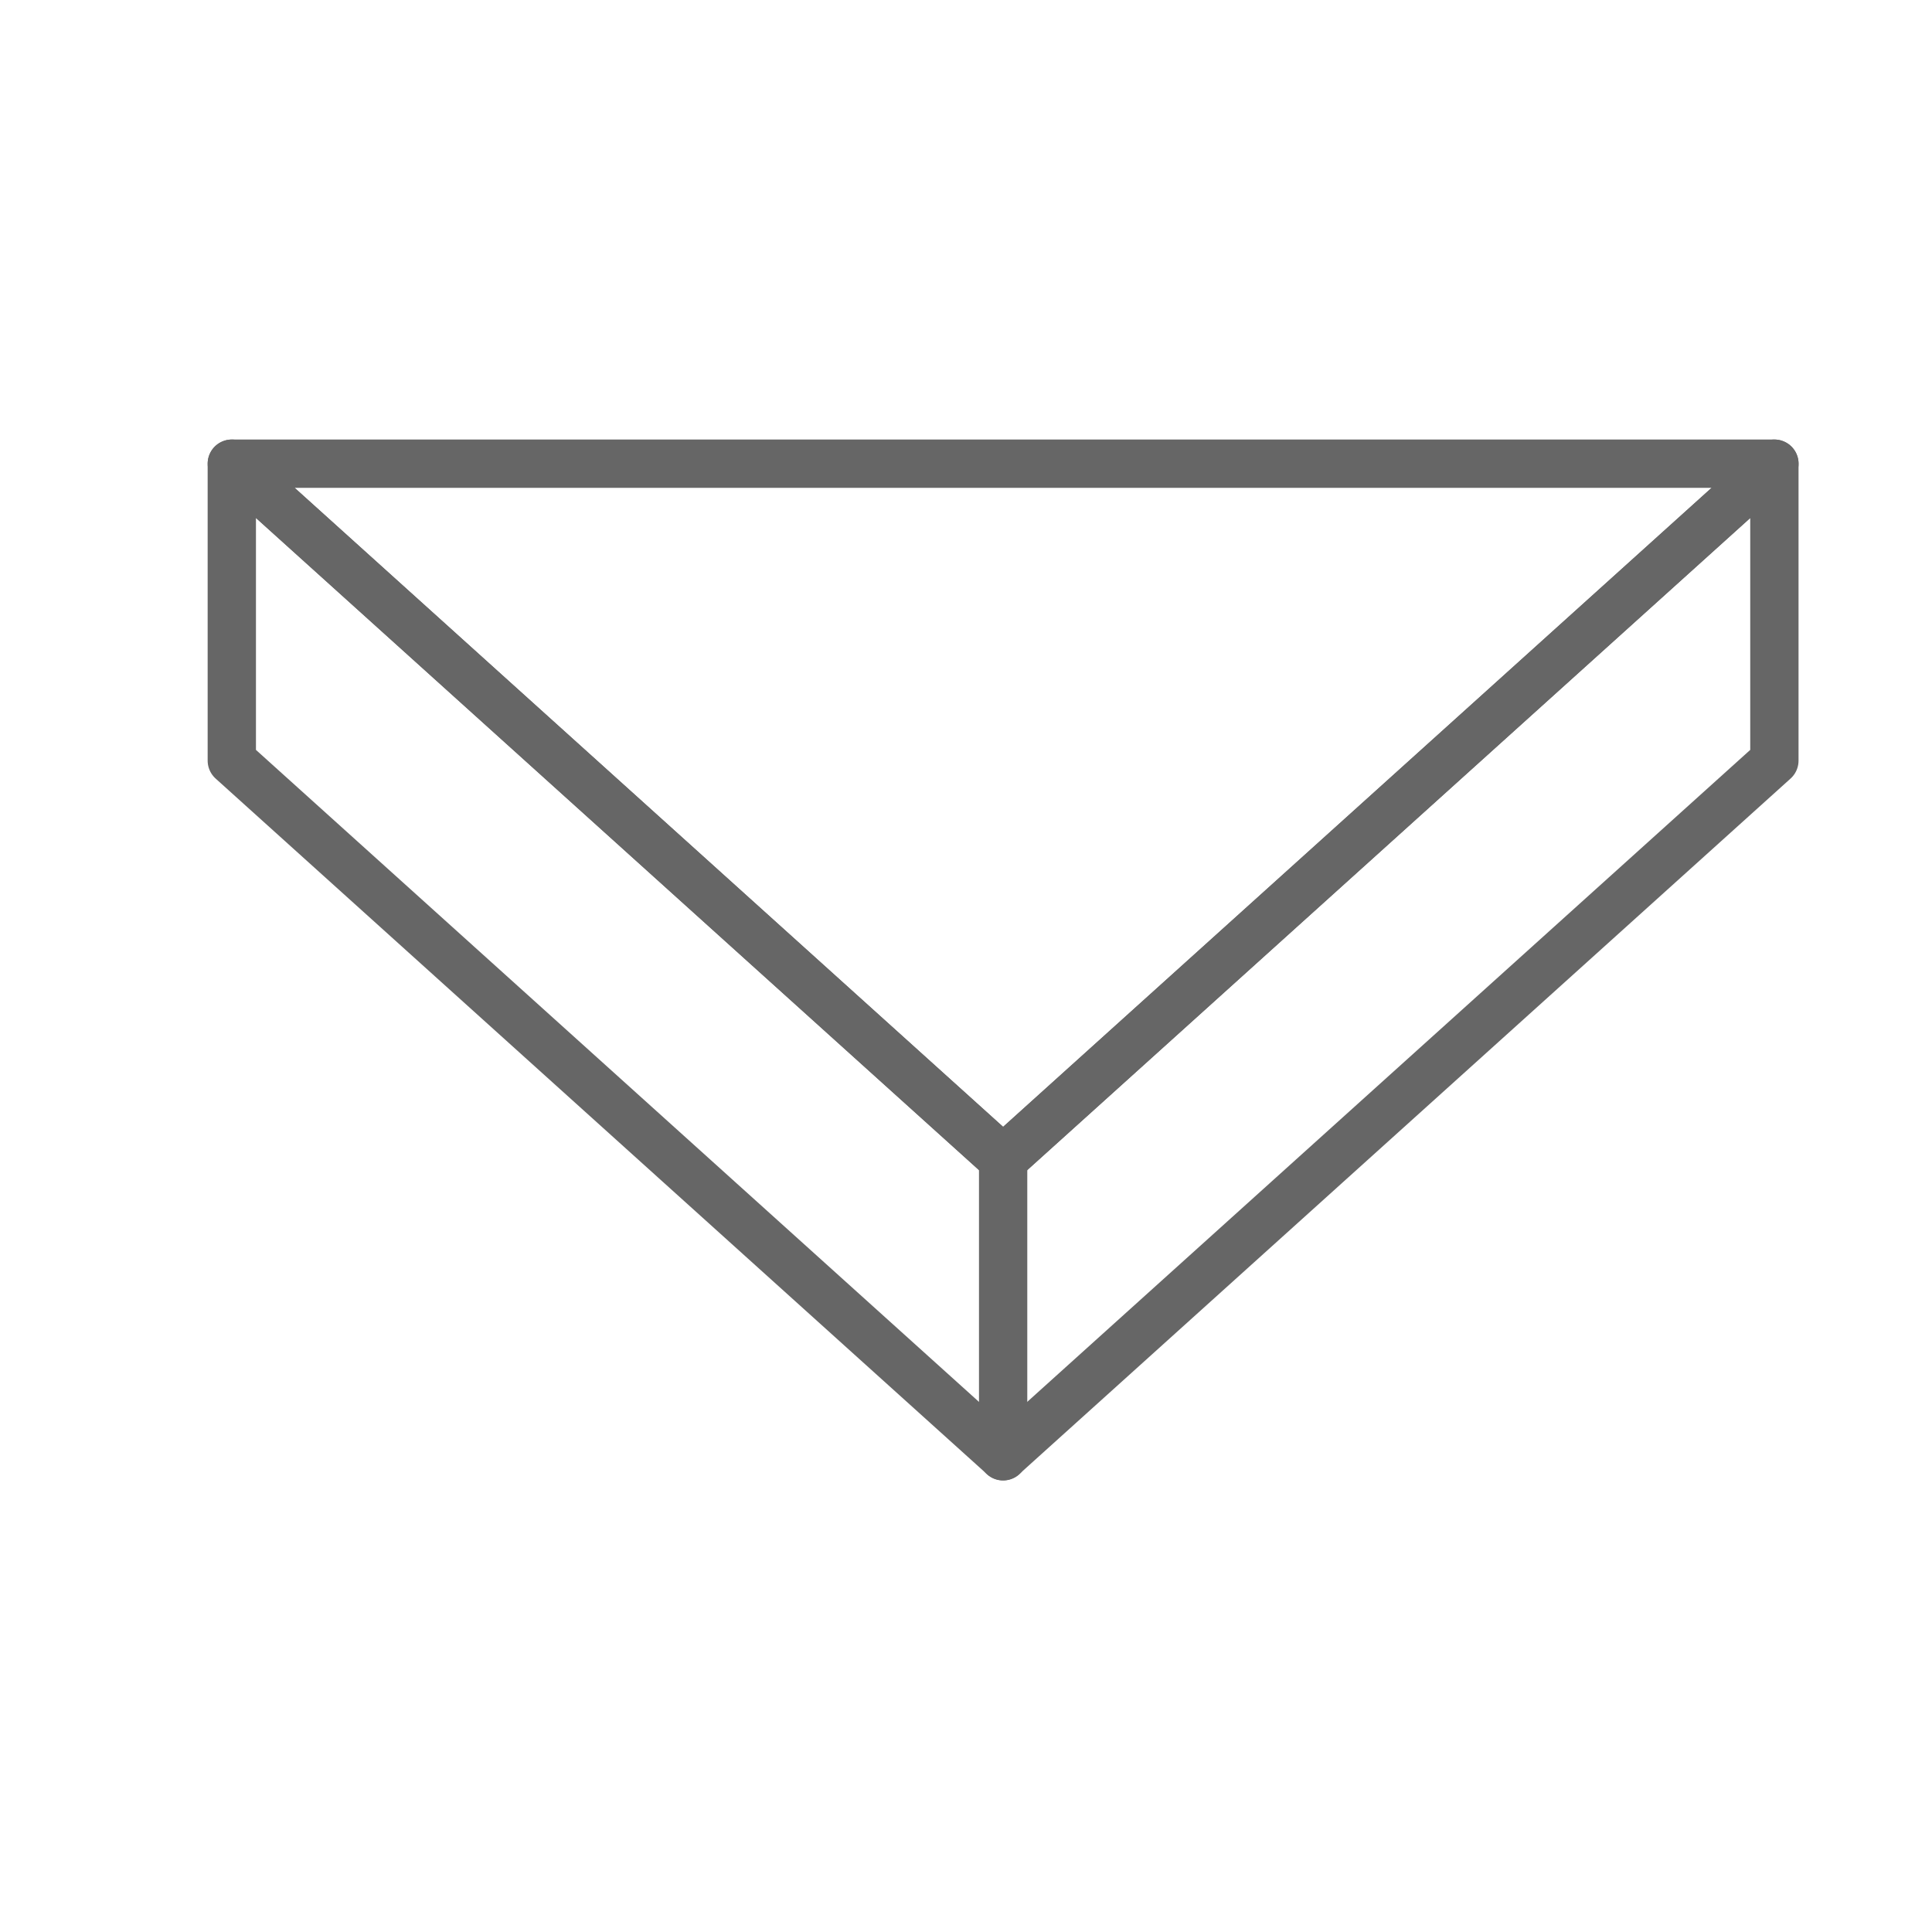 <svg xmlns="http://www.w3.org/2000/svg" xmlns:xlink="http://www.w3.org/1999/xlink" width="50" height="50" viewBox="0 0 50 50">
  <defs>
    <clipPath id="clip-path">
      <rect id="사각형_301" data-name="사각형 301" width="50" height="50" transform="translate(806 553)" fill="#fff" stroke="#707070" stroke-width="1"/>
    </clipPath>
  </defs>
  <g id="_20" data-name="20" transform="translate(-806 -553)" clip-path="url(#clip-path)">
    <g id="그룹_446" data-name="그룹 446" transform="translate(812 565)">
      <path id="패스_625" data-name="패스 625" d="M482.064,966.114l-11.441,10.319-11.441-10.319-8.52-7.685v7.685l19.961,18,19.961-18v-7.685Z" transform="translate(-450.663 -958.429)" fill="none" stroke="#666" stroke-linecap="round" stroke-linejoin="round" stroke-width="1.25"/>
      <path id="패스_626" data-name="패스 626" d="M450.663,958.429l8.52,7.685,11.441,10.319,11.441-10.319,8.52-7.685Z" transform="translate(-450.663 -958.429)" fill="none" stroke="#666" stroke-linecap="round" stroke-linejoin="round" stroke-width="1.25"/>
      <line id="선_33" data-name="선 33" y2="7.685" transform="translate(19.961 18.005)" fill="none" stroke="#666" stroke-linecap="round" stroke-linejoin="round" stroke-width="1.25"/>
    </g>
  </g>
</svg>
